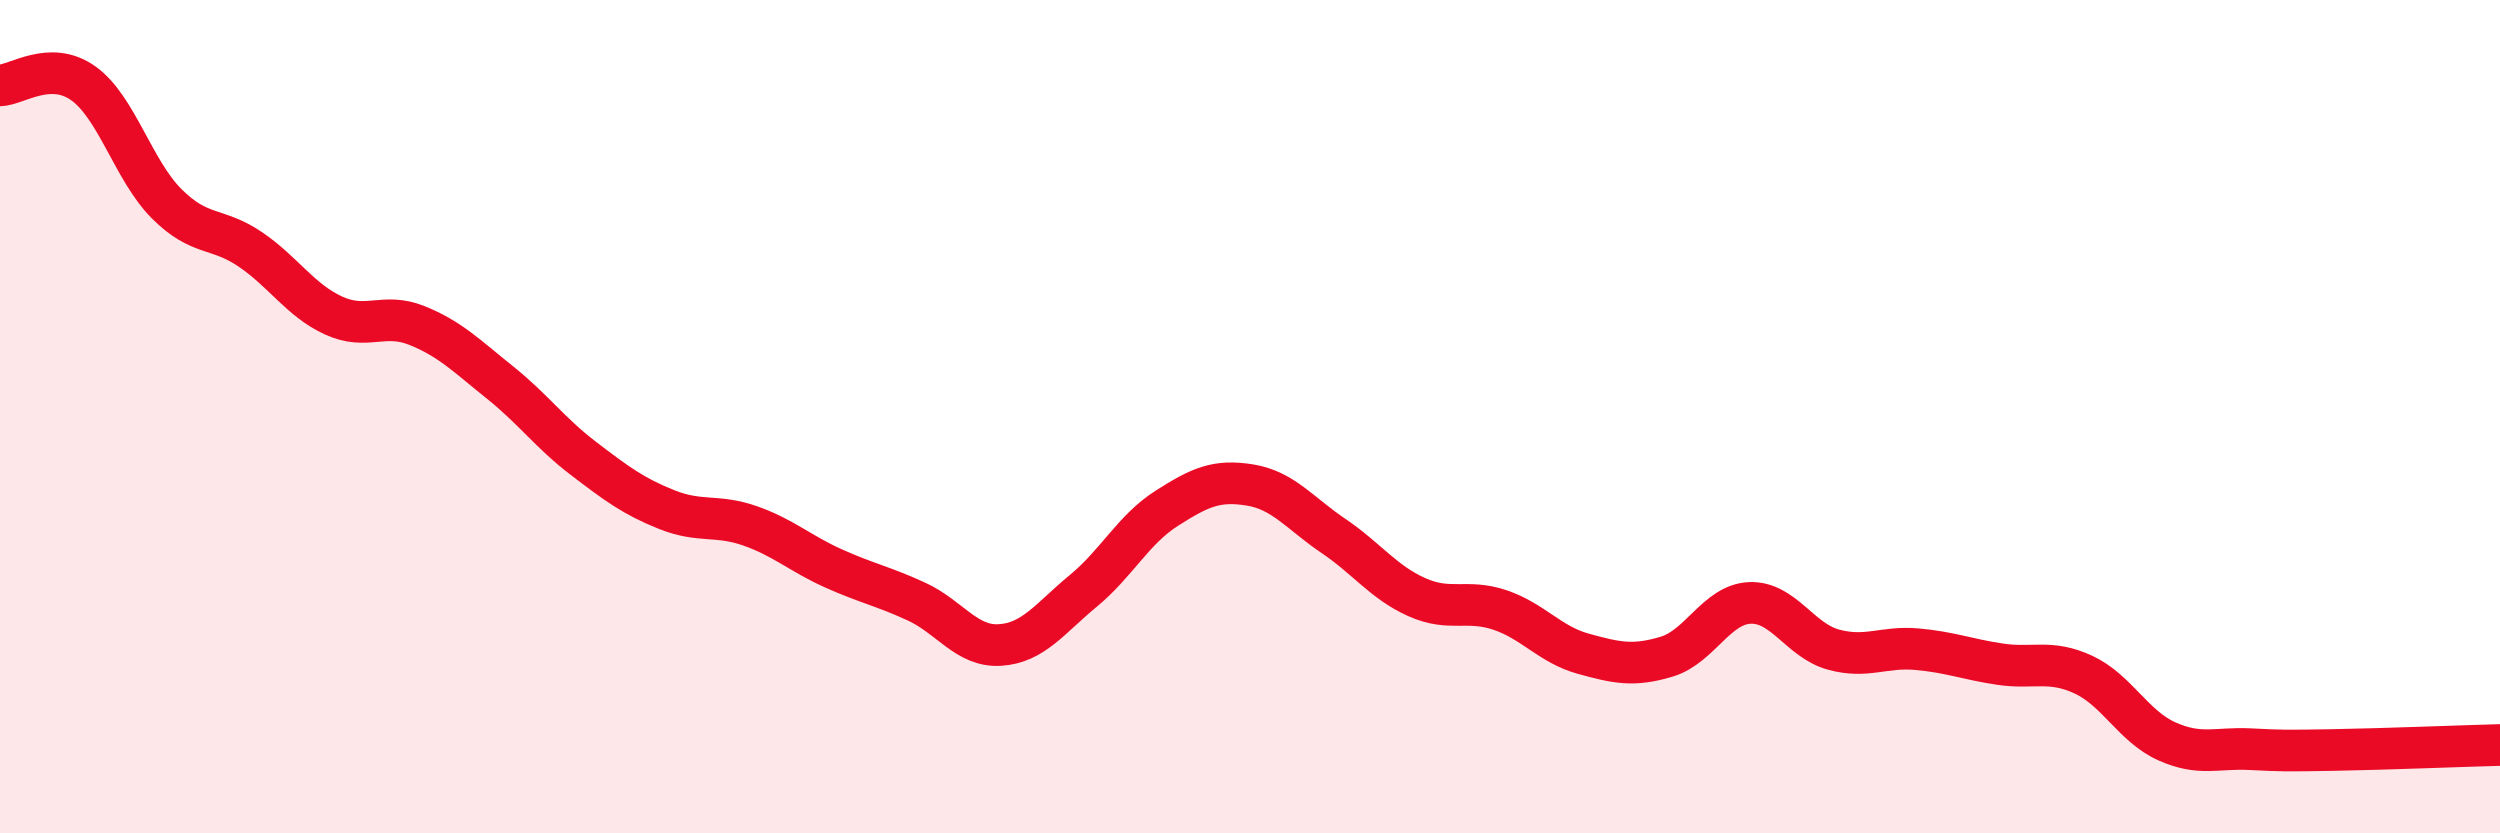 
    <svg width="60" height="20" viewBox="0 0 60 20" xmlns="http://www.w3.org/2000/svg">
      <path
        d="M 0,2.05 C 0.4,2.04 1.2,1.43 2,2 C 2.8,2.57 3.2,4.09 4,4.89 C 4.8,5.69 5.2,5.44 6,5.98 C 6.8,6.52 7.2,7.2 8,7.57 C 8.8,7.94 9.2,7.49 10,7.81 C 10.8,8.13 11.2,8.54 12,9.18 C 12.8,9.82 13.2,10.39 14,11 C 14.8,11.61 15.2,11.91 16,12.23 C 16.8,12.55 17.2,12.34 18,12.62 C 18.8,12.9 19.2,13.28 20,13.64 C 20.8,14 21.2,14.07 22,14.44 C 22.8,14.81 23.2,15.53 24,15.48 C 24.8,15.43 25.2,14.84 26,14.18 C 26.8,13.52 27.2,12.71 28,12.2 C 28.8,11.69 29.2,11.51 30,11.64 C 30.8,11.77 31.2,12.32 32,12.86 C 32.8,13.4 33.2,13.97 34,14.33 C 34.8,14.69 35.2,14.37 36,14.64 C 36.8,14.91 37.2,15.47 38,15.69 C 38.8,15.91 39.2,16 40,15.76 C 40.8,15.52 41.2,14.5 42,14.47 C 42.8,14.44 43.2,15.37 44,15.59 C 44.8,15.81 45.2,15.51 46,15.58 C 46.8,15.65 47.2,15.82 48,15.94 C 48.8,16.06 49.2,15.82 50,16.19 C 50.8,16.56 51.2,17.43 52,17.79 C 52.8,18.15 53.2,17.94 54,17.98 C 54.8,18.02 54.8,18.02 56,18 C 57.2,17.98 59.2,17.9 60,17.88L60 20L0 20Z"
        fill="#EB0A25"
        opacity="0.1"
        stroke-linecap="round"
        stroke-linejoin="round"
      />
      <path
        d="M 0,2.05 C 0.4,2.04 1.2,1.43 2,2 C 2.8,2.57 3.2,4.09 4,4.89 C 4.8,5.69 5.2,5.44 6,5.98 C 6.8,6.52 7.2,7.2 8,7.57 C 8.8,7.94 9.2,7.49 10,7.81 C 10.8,8.13 11.2,8.54 12,9.18 C 12.8,9.82 13.2,10.39 14,11 C 14.8,11.61 15.2,11.91 16,12.23 C 16.8,12.55 17.2,12.34 18,12.62 C 18.8,12.9 19.2,13.28 20,13.64 C 20.8,14 21.2,14.07 22,14.44 C 22.8,14.81 23.2,15.53 24,15.48 C 24.8,15.43 25.2,14.84 26,14.18 C 26.8,13.52 27.2,12.71 28,12.2 C 28.8,11.69 29.2,11.51 30,11.64 C 30.8,11.77 31.2,12.32 32,12.86 C 32.8,13.4 33.2,13.97 34,14.33 C 34.8,14.69 35.2,14.37 36,14.64 C 36.8,14.91 37.2,15.47 38,15.69 C 38.8,15.91 39.2,16 40,15.76 C 40.8,15.52 41.2,14.5 42,14.47 C 42.8,14.44 43.2,15.37 44,15.59 C 44.8,15.81 45.2,15.51 46,15.58 C 46.8,15.65 47.2,15.82 48,15.94 C 48.8,16.06 49.2,15.82 50,16.19 C 50.8,16.56 51.2,17.43 52,17.79 C 52.8,18.15 53.2,17.94 54,17.98 C 54.8,18.02 54.8,18.02 56,18 C 57.2,17.98 59.2,17.9 60,17.88"
        stroke="#EB0A25"
        stroke-width="1"
        fill="none"
        stroke-linecap="round"
        stroke-linejoin="round"
      />
    </svg>
  